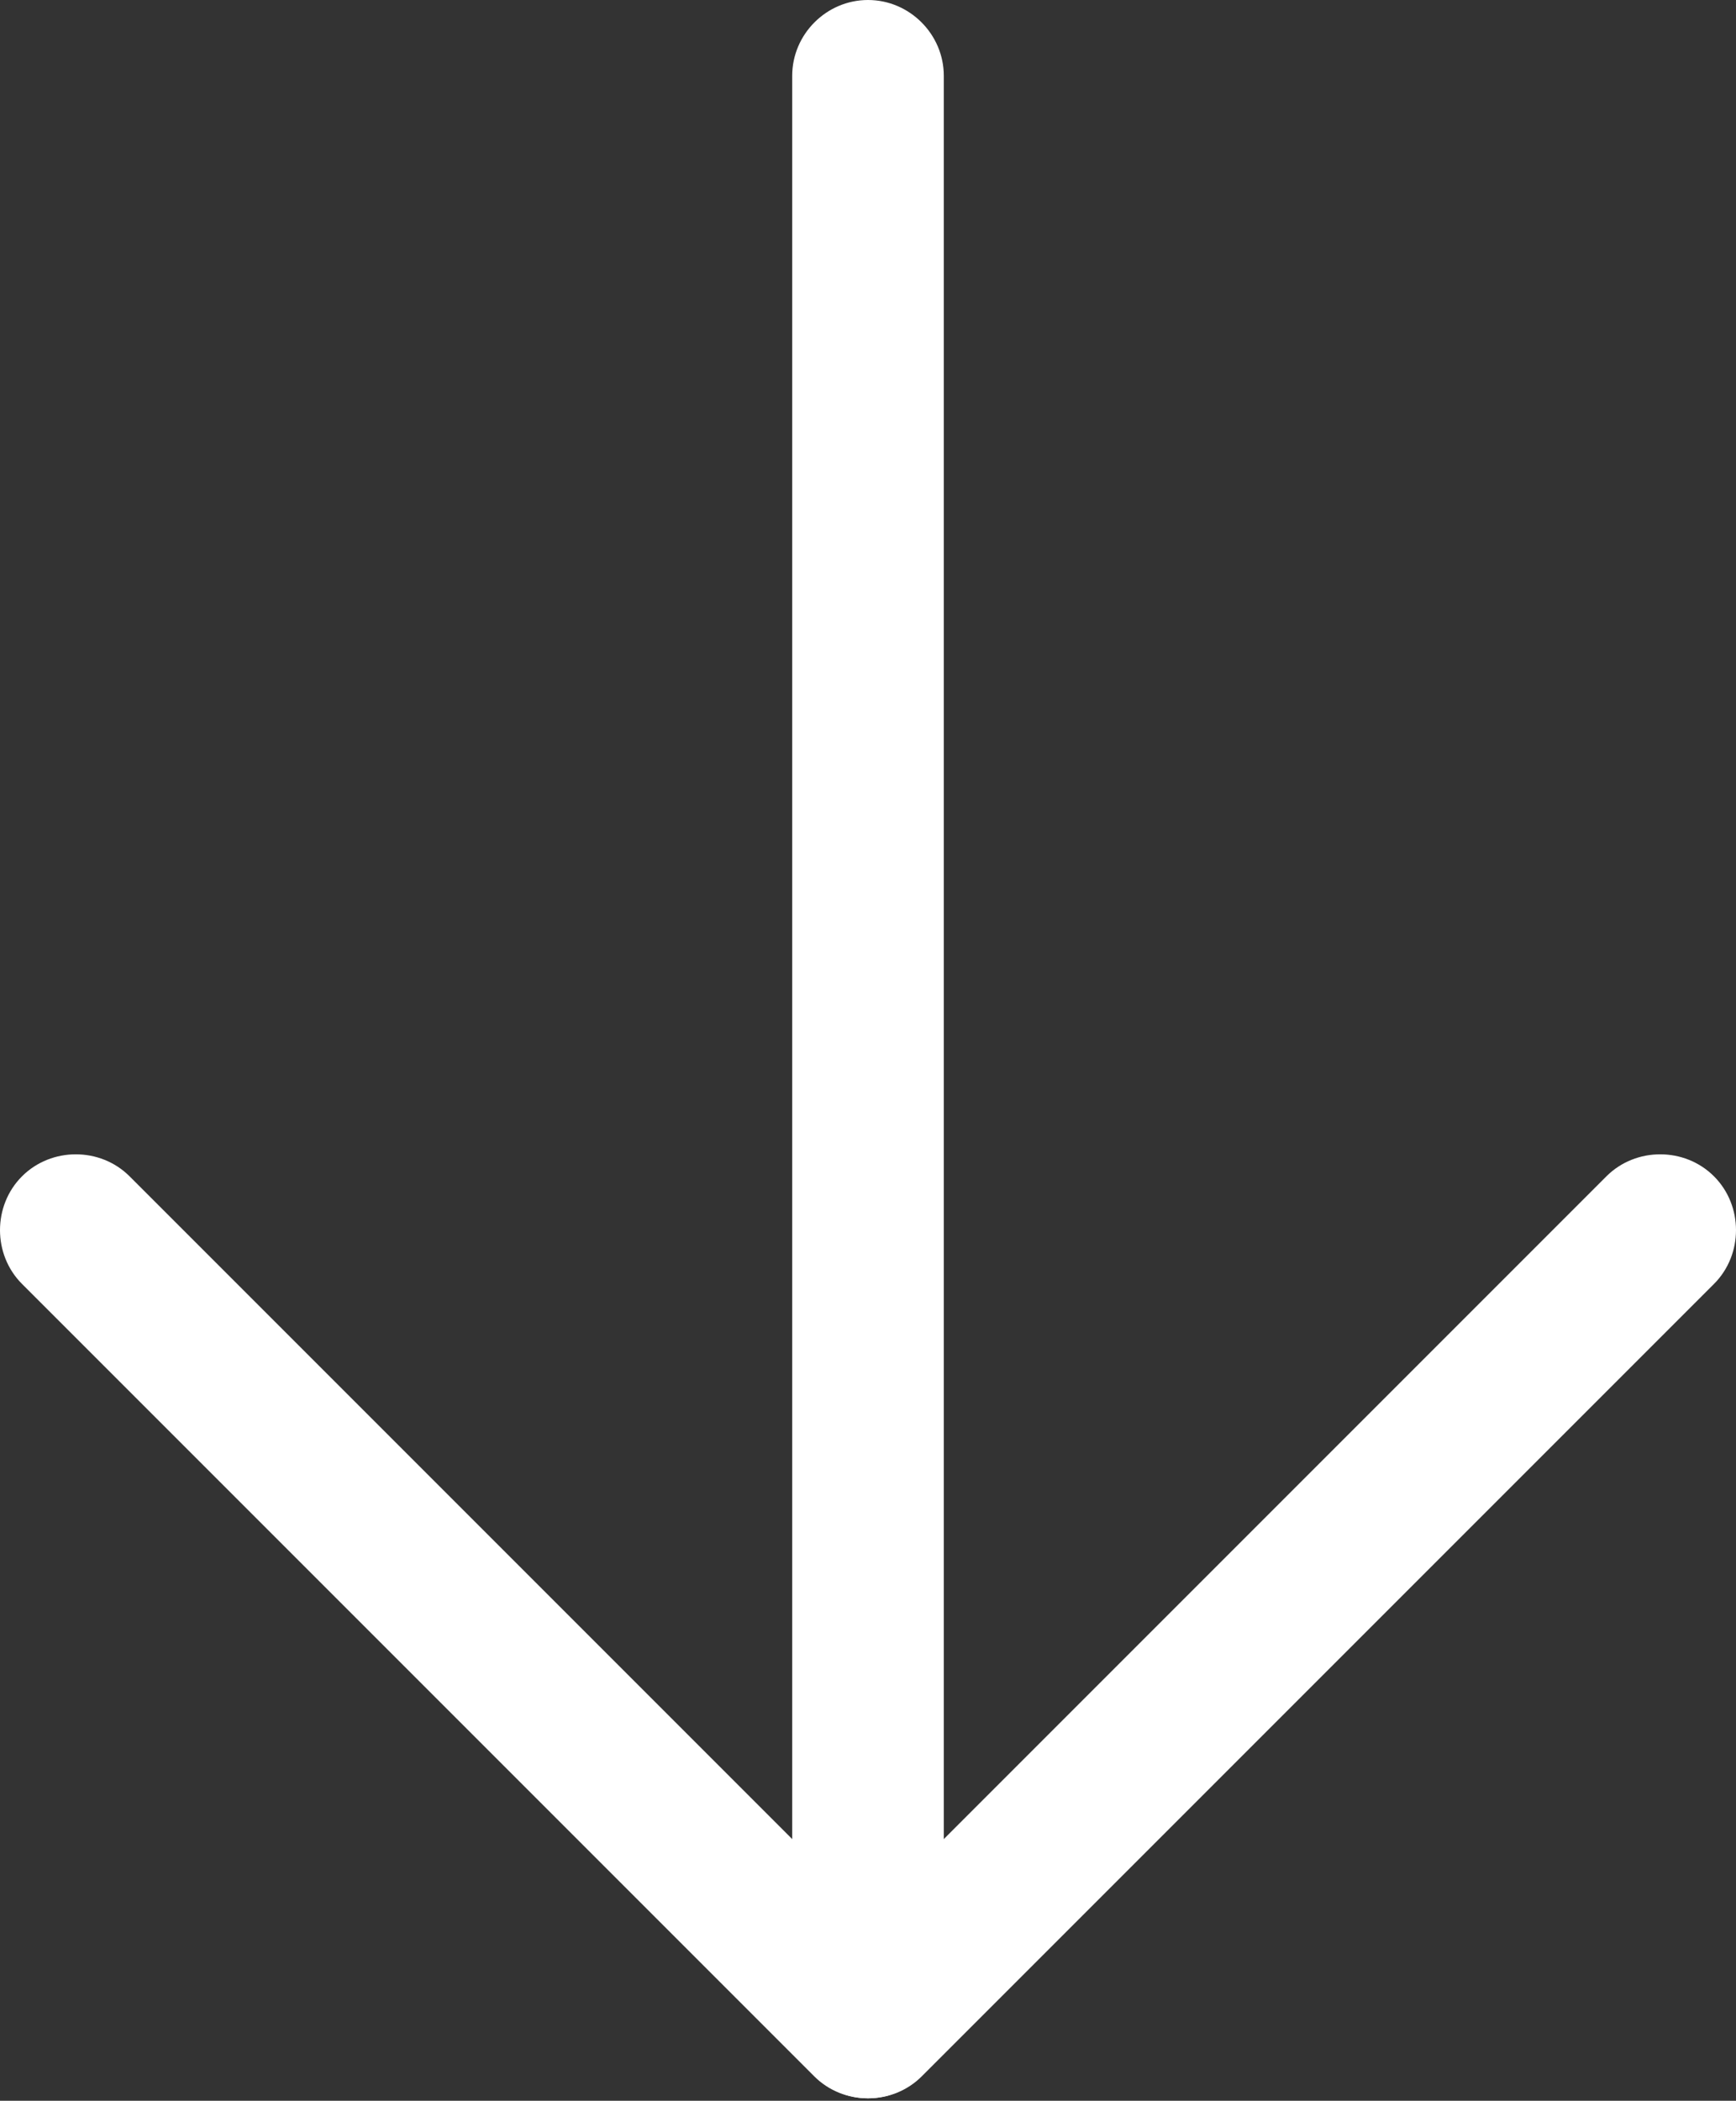 <?xml version="1.0" encoding="UTF-8"?>
<svg id="Layer_1" xmlns="http://www.w3.org/2000/svg" version="1.1" viewBox="0 0 71 85.9">
  <rect x="0" y="0" width="71" height="85.9" fill="#333333" stroke="none"/>
  <!-- Generator: Adobe Illustrator 29.0.0, SVG Export Plug-In . SVG Version: 2.1.0 Build 186)  -->
  <defs>
    <style>
      .st0 {
        fill: #fff;
      }
    </style>
  </defs>
  <path class="st0" d="M65.7,48.1l-30.2,30.2L5.3,48.1c-1.2-1.2-3.2-1.2-4.4,0-1.2,1.2-1.2,3.2,0,4.4l32.4,32.4c.6.6,1.4.9,2.2.9s1.6-.3,2.2-.9l32.4-32.4c1.2-1.2,1.2-3.2,0-4.4-1.2-1.2-3.2-1.2-4.4,0h0Z"/>
  <path class="st0" d="M38.6,82.7V3.1c0-1.7-1.4-3.1-3.1-3.1s-3.1,1.4-3.1,3.1v79.6c0,1.7,1.4,3.1,3.1,3.1s3.1-1.4,3.1-3.1"/>
</svg>